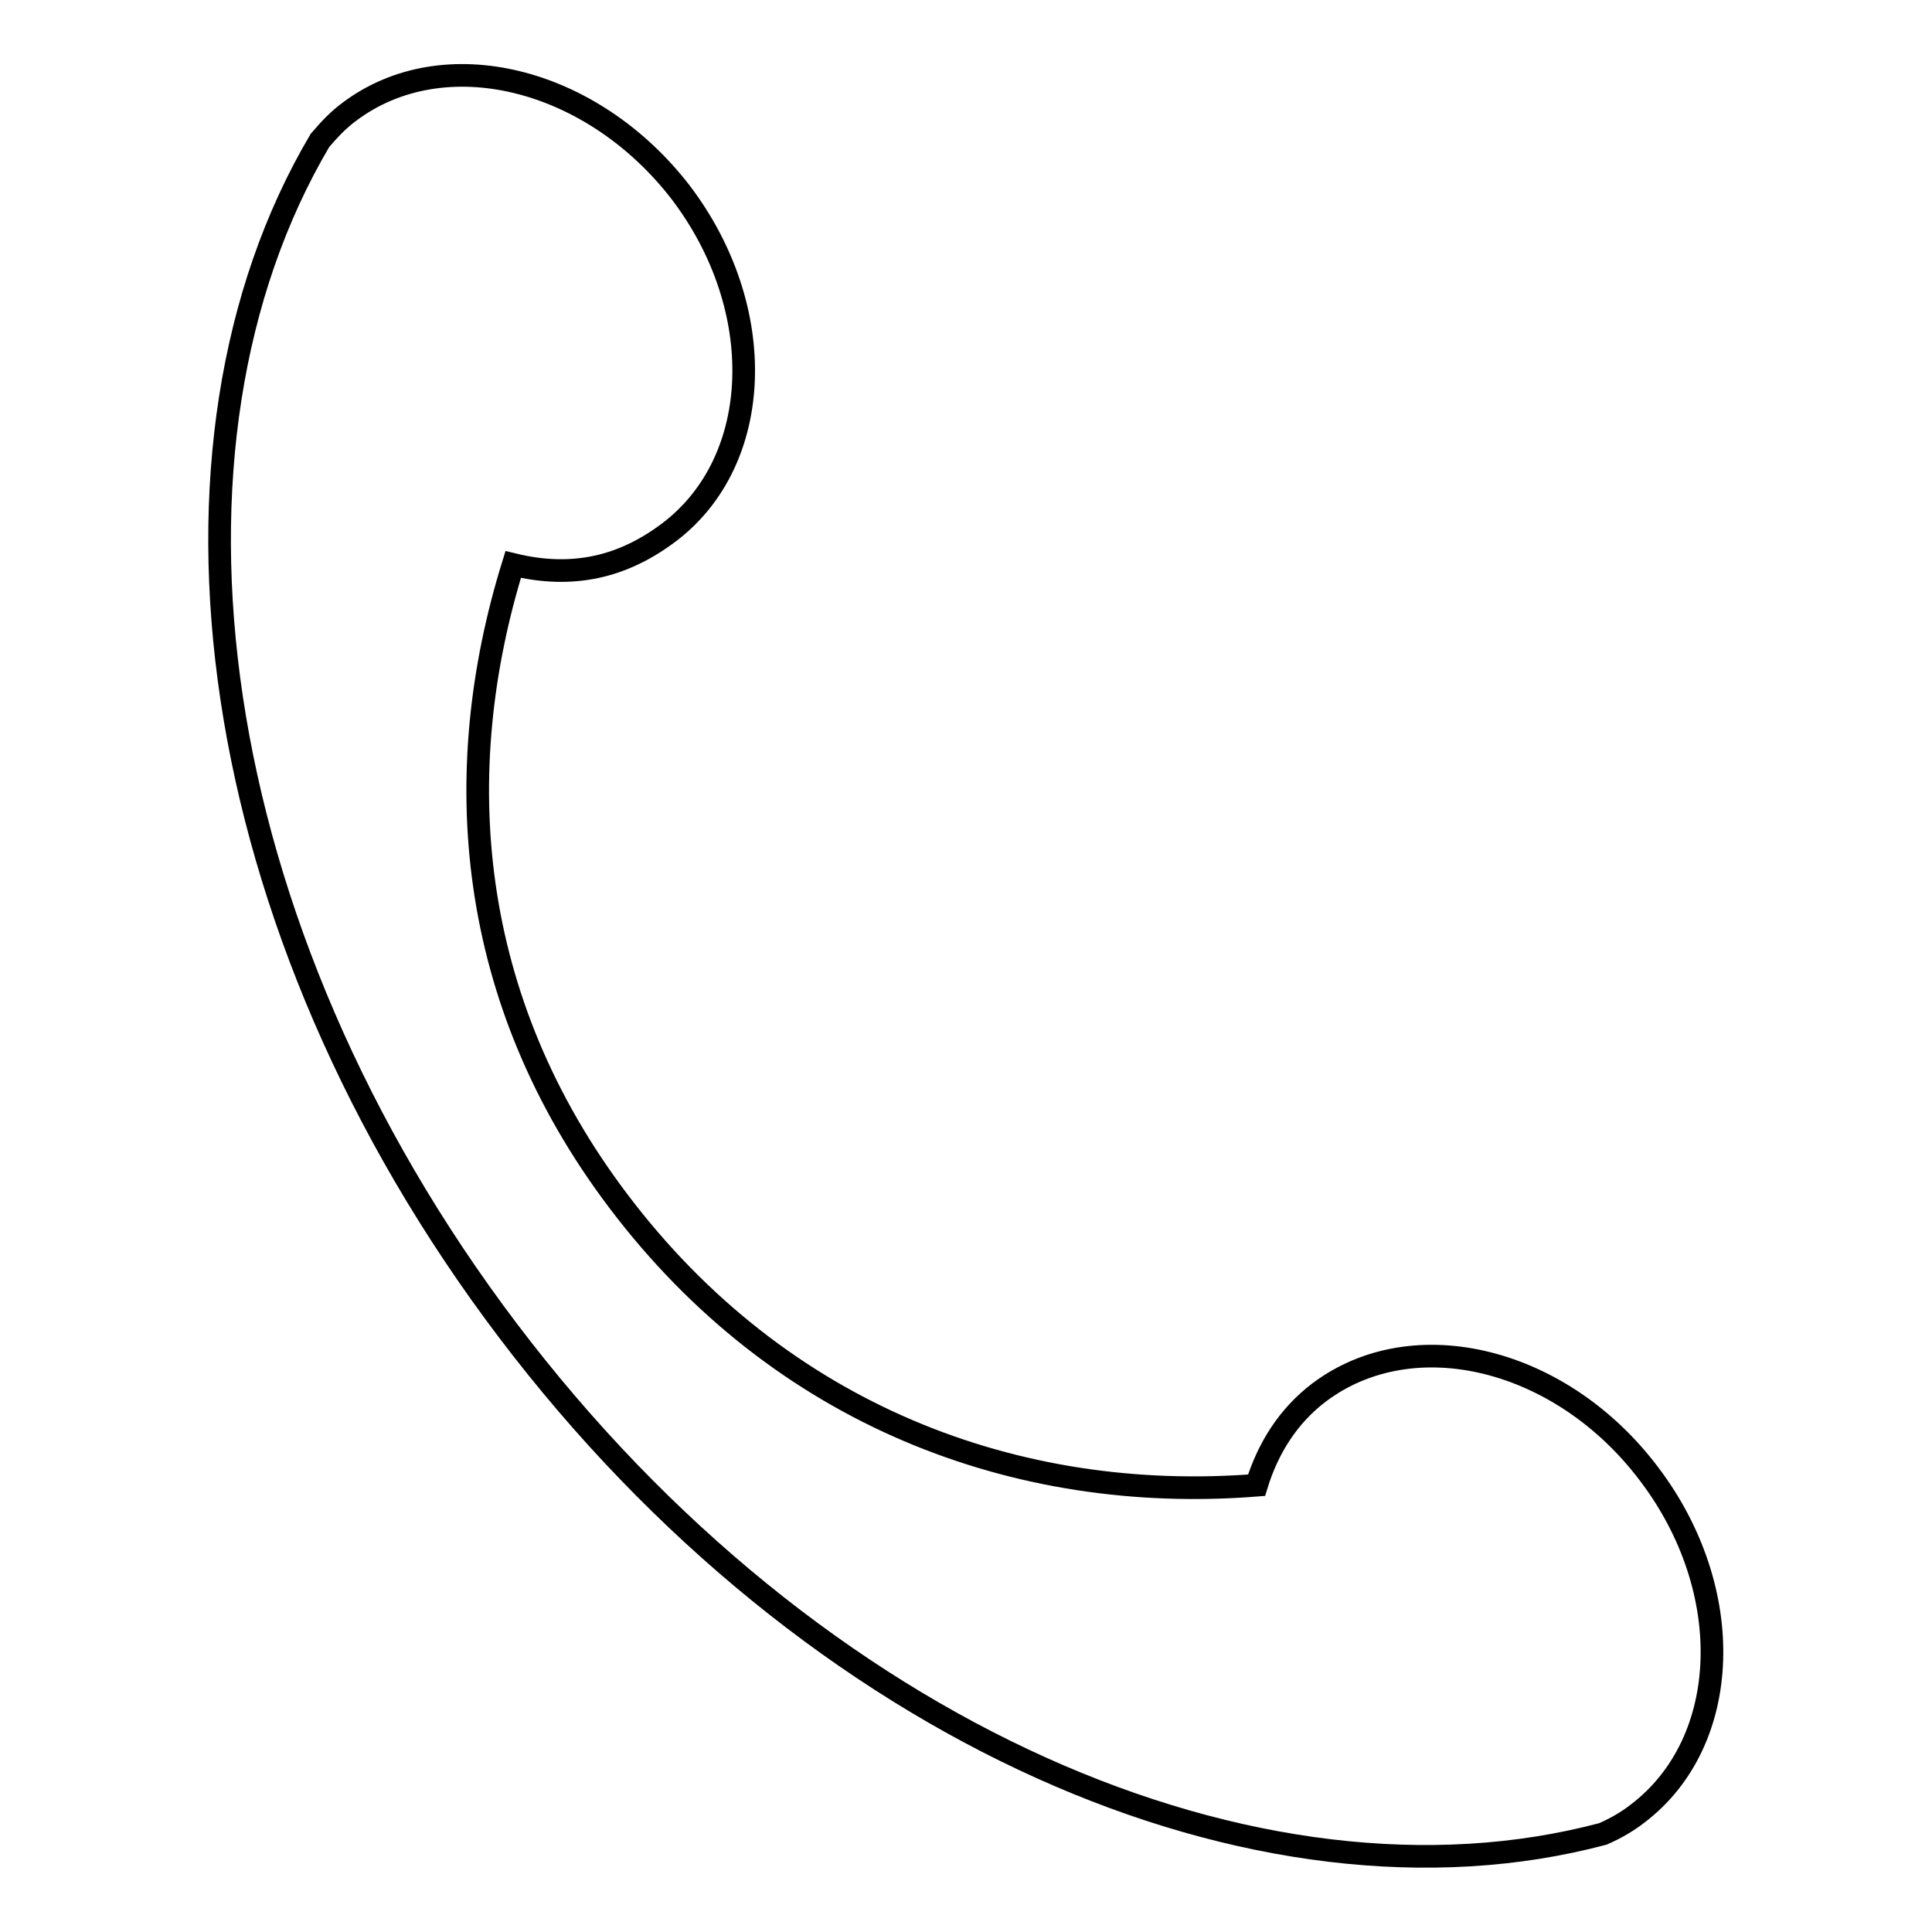 <?xml version="1.0" encoding="utf-8"?>
<!-- Svg Vector Icons : http://www.onlinewebfonts.com/icon -->
<!DOCTYPE svg PUBLIC "-//W3C//DTD SVG 1.1//EN" "http://www.w3.org/Graphics/SVG/1.1/DTD/svg11.dtd">
<svg version="1.1" xmlns="http://www.w3.org/2000/svg" xmlns:xlink="http://www.w3.org/1999/xlink" x="0px" y="0px" viewBox="0 0 256 256" enable-background="new 0 0 256 256" xml:space="preserve">
<g><g><path stroke-width="3" fill-opacity="0" stroke="#000000"  d="M174.8,184.5c-4.1,3.1-6.8,7.4-8.3,12.3c-31.7,2.5-63.1-9.2-84.6-37.7c-20.1-26.6-22.5-56.6-13.9-84.3c7.8,1.9,14.5,0.4,20.7-4.3c12.5-9.5,13.2-29.6,1.5-45C78.4,10.2,58.8,5.4,46.3,14.8c-1.5,1.1-2.7,2.4-3.9,3.8l0,0C18.5,59,26.8,122.8,67.3,176.3c40.5,53.5,99.6,78.8,145.1,66.7l0,0c1.6-0.7,3.2-1.6,4.6-2.7c12.5-9.5,13.2-29.6,1.5-45C206.9,179.9,187.3,175.1,174.8,184.5z"/></g></g>
</svg>